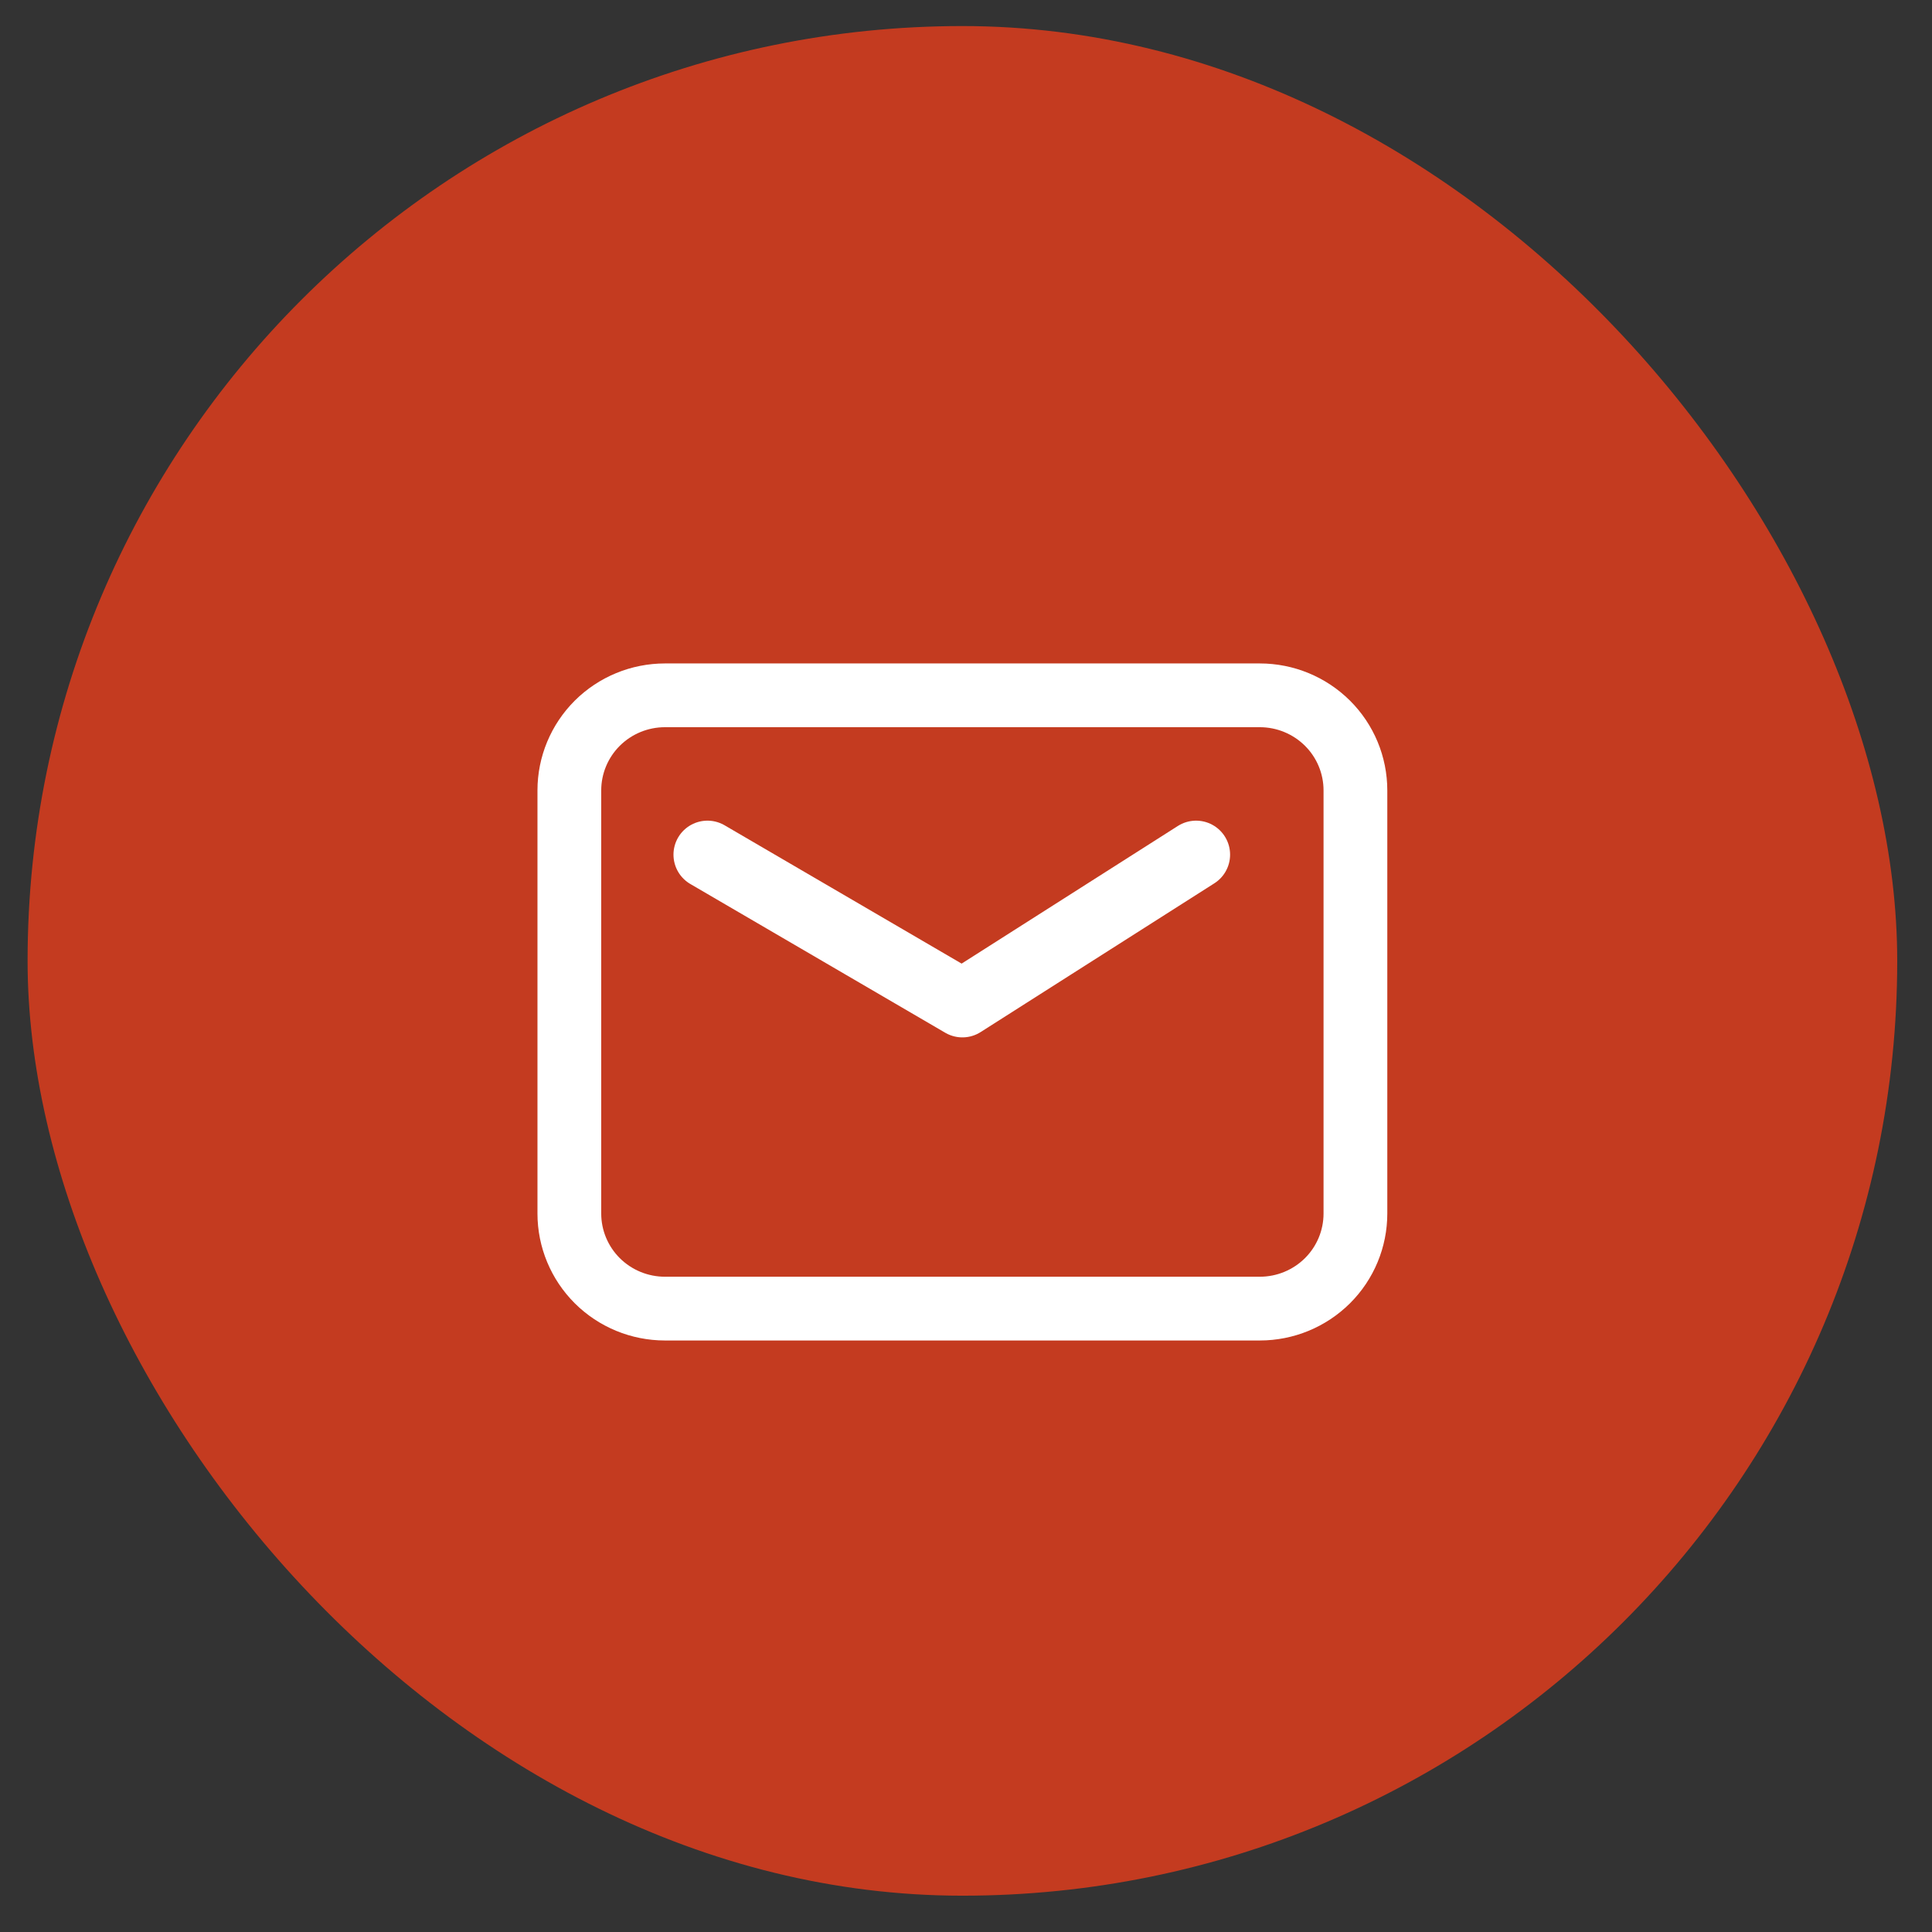 <?xml version="1.0" encoding="UTF-8"?> <svg xmlns="http://www.w3.org/2000/svg" width="39" height="39" viewBox="0 0 39 39" fill="none"><rect x="0" y="0" width="39" height="39" fill="#333333" stroke="none"/> <rect x="0.557" y="0.526" width="37.741" height="37.741" rx="18.871" fill="#C43B20"></rect> <path d="M13.423 26.416C12.91 26.416 12.419 26.213 12.057 25.853C11.696 25.493 11.493 25.005 11.493 24.497V15.955C11.493 15.447 11.696 14.959 12.057 14.599C12.419 14.239 12.91 14.036 13.423 14.036H25.431C25.944 14.036 26.435 14.239 26.797 14.599C27.159 14.959 27.361 15.447 27.361 15.955V24.497C27.361 25.005 27.159 25.493 26.797 25.853C26.435 26.213 25.944 26.416 25.431 26.416H13.423Z" stroke="white" stroke-width="1.287"></path> <path d="M14.281 17.252L19.427 20.255L24.145 17.252" stroke="white" stroke-width="1.372" stroke-linecap="round" stroke-linejoin="round"></path> </svg> 